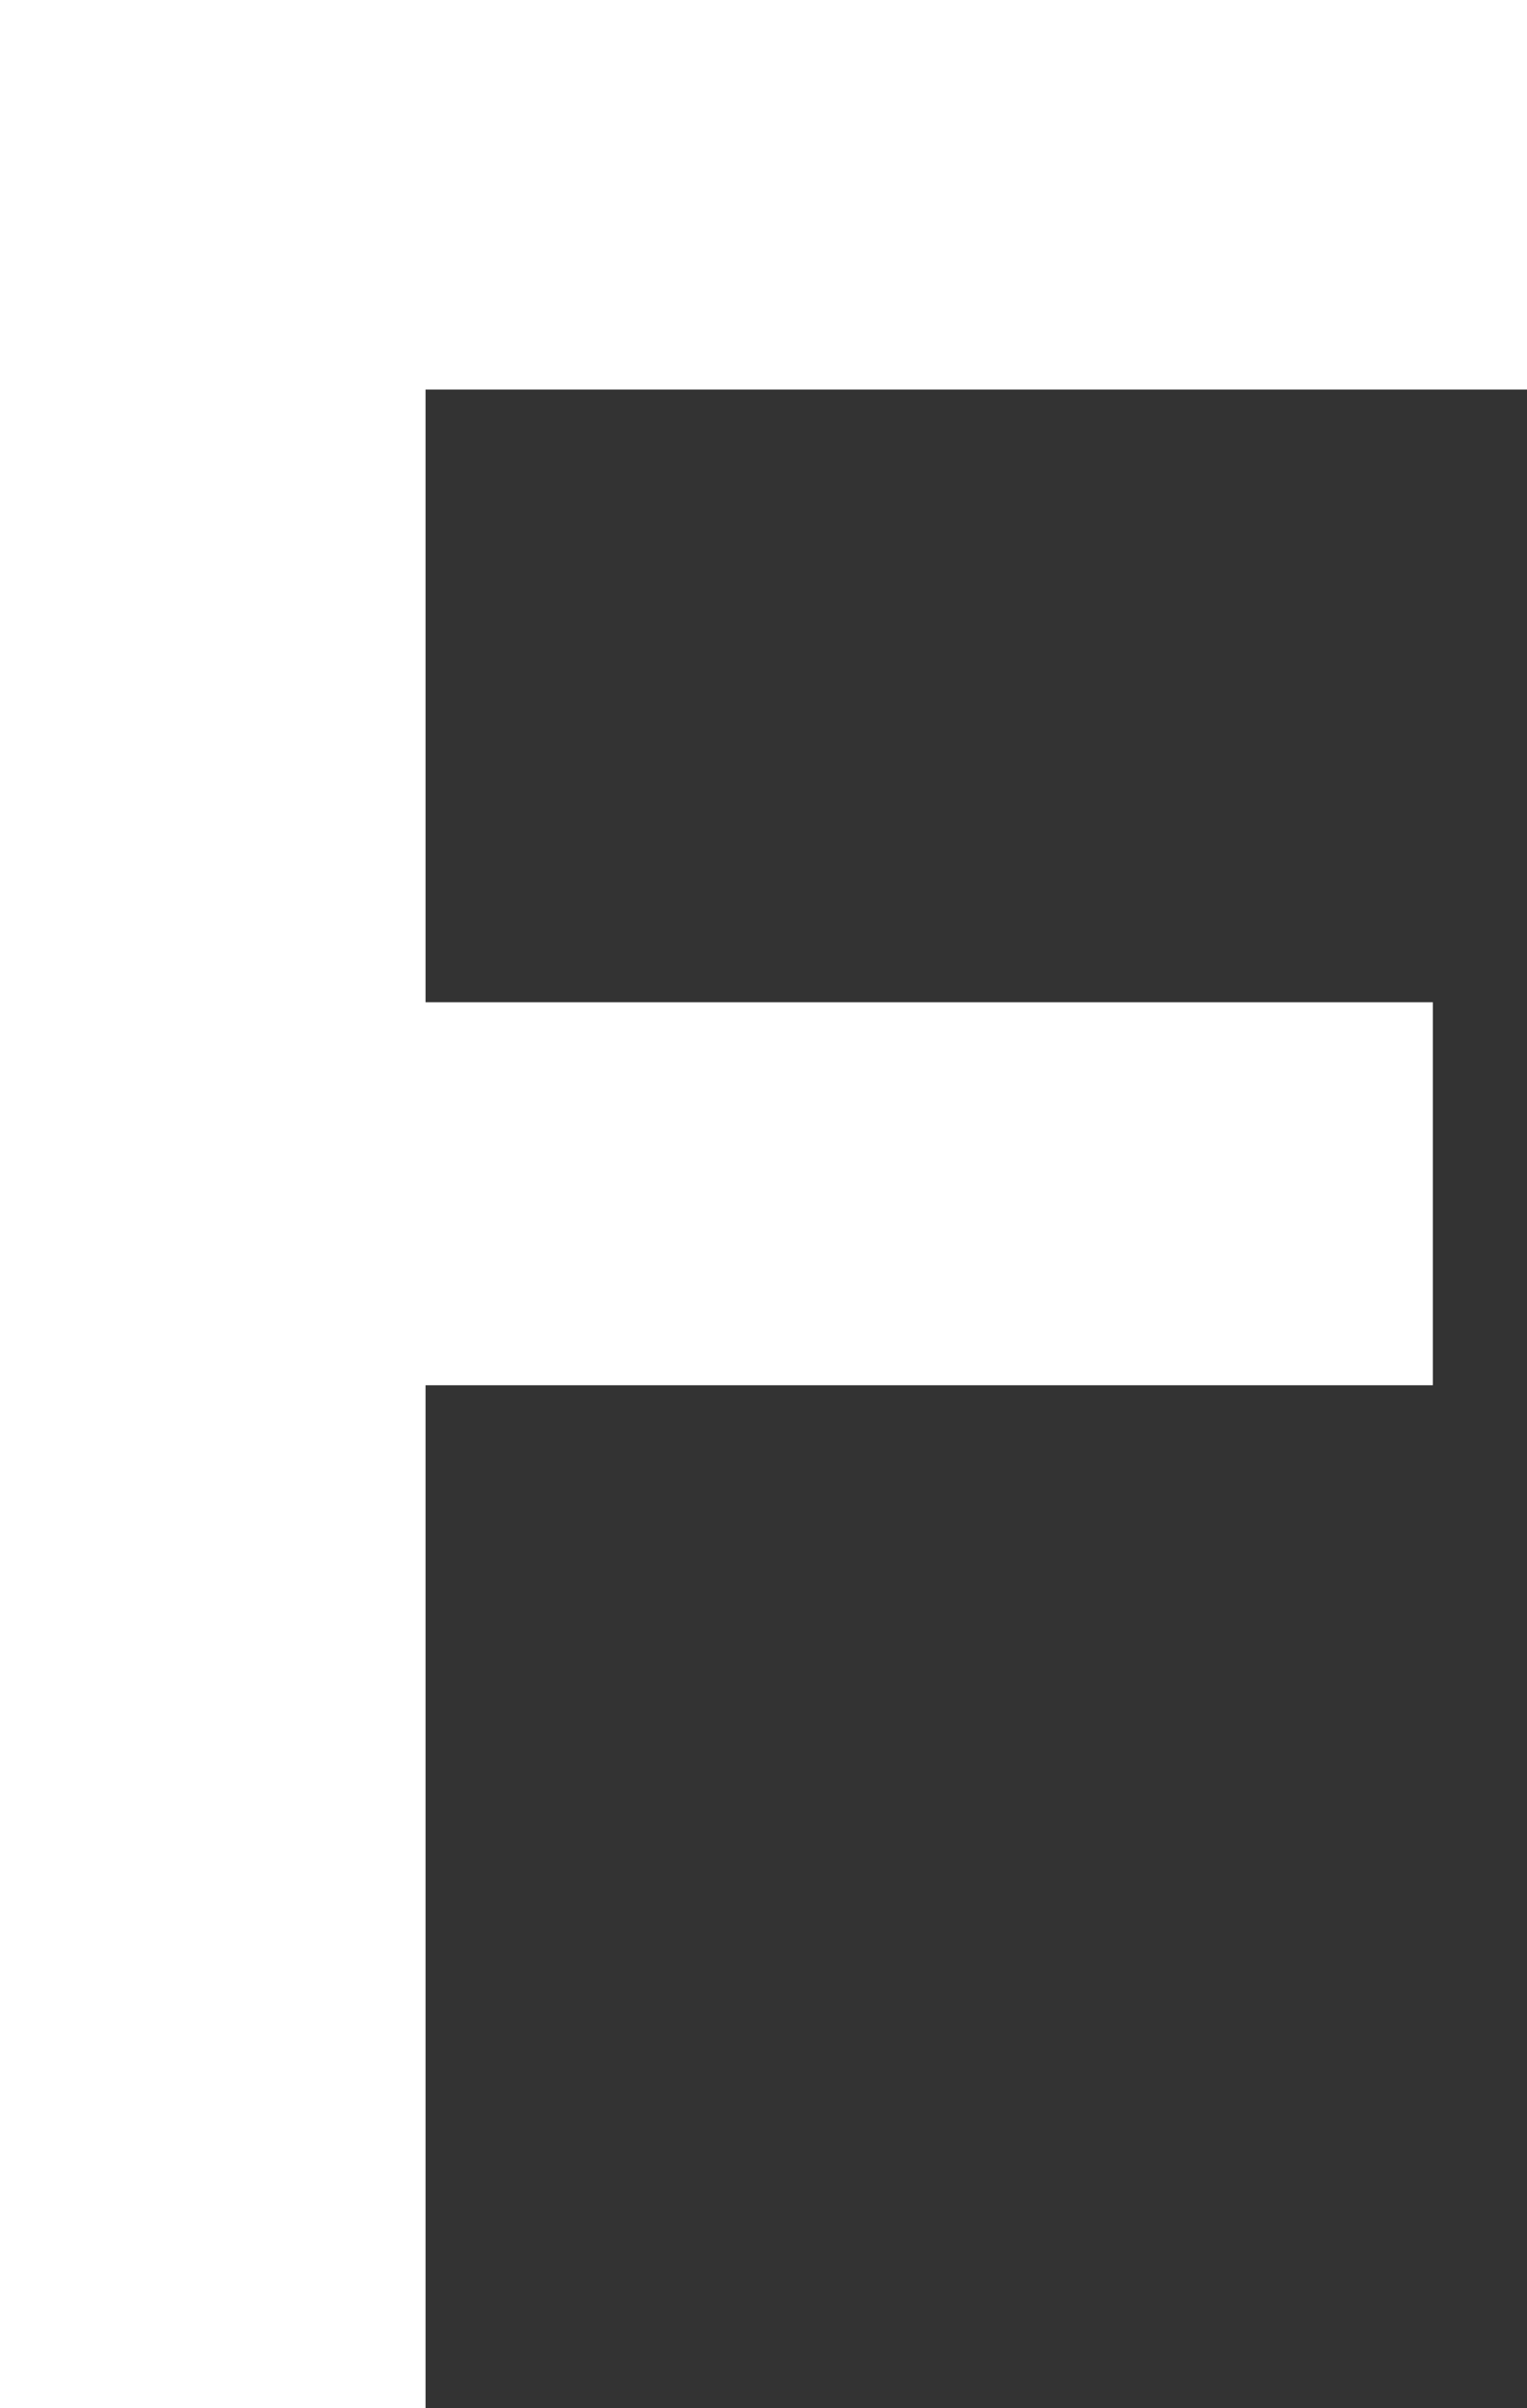 <svg xmlns="http://www.w3.org/2000/svg" width="15.681" height="24.727" viewBox="0 0 15.681 24.727">
  <rect x="0" y="0" width="15.681" height="24.727" fill="#333333" stroke="none"/>
  <path id="パス_1553" data-name="パス 1553" d="M116.844,10.661v3.933H106.5V25.1H102.13V.37h15.681v4H106.5v6.291h10.344Z" transform="translate(-102.13 -0.37)" fill="#fff"/>
</svg>
